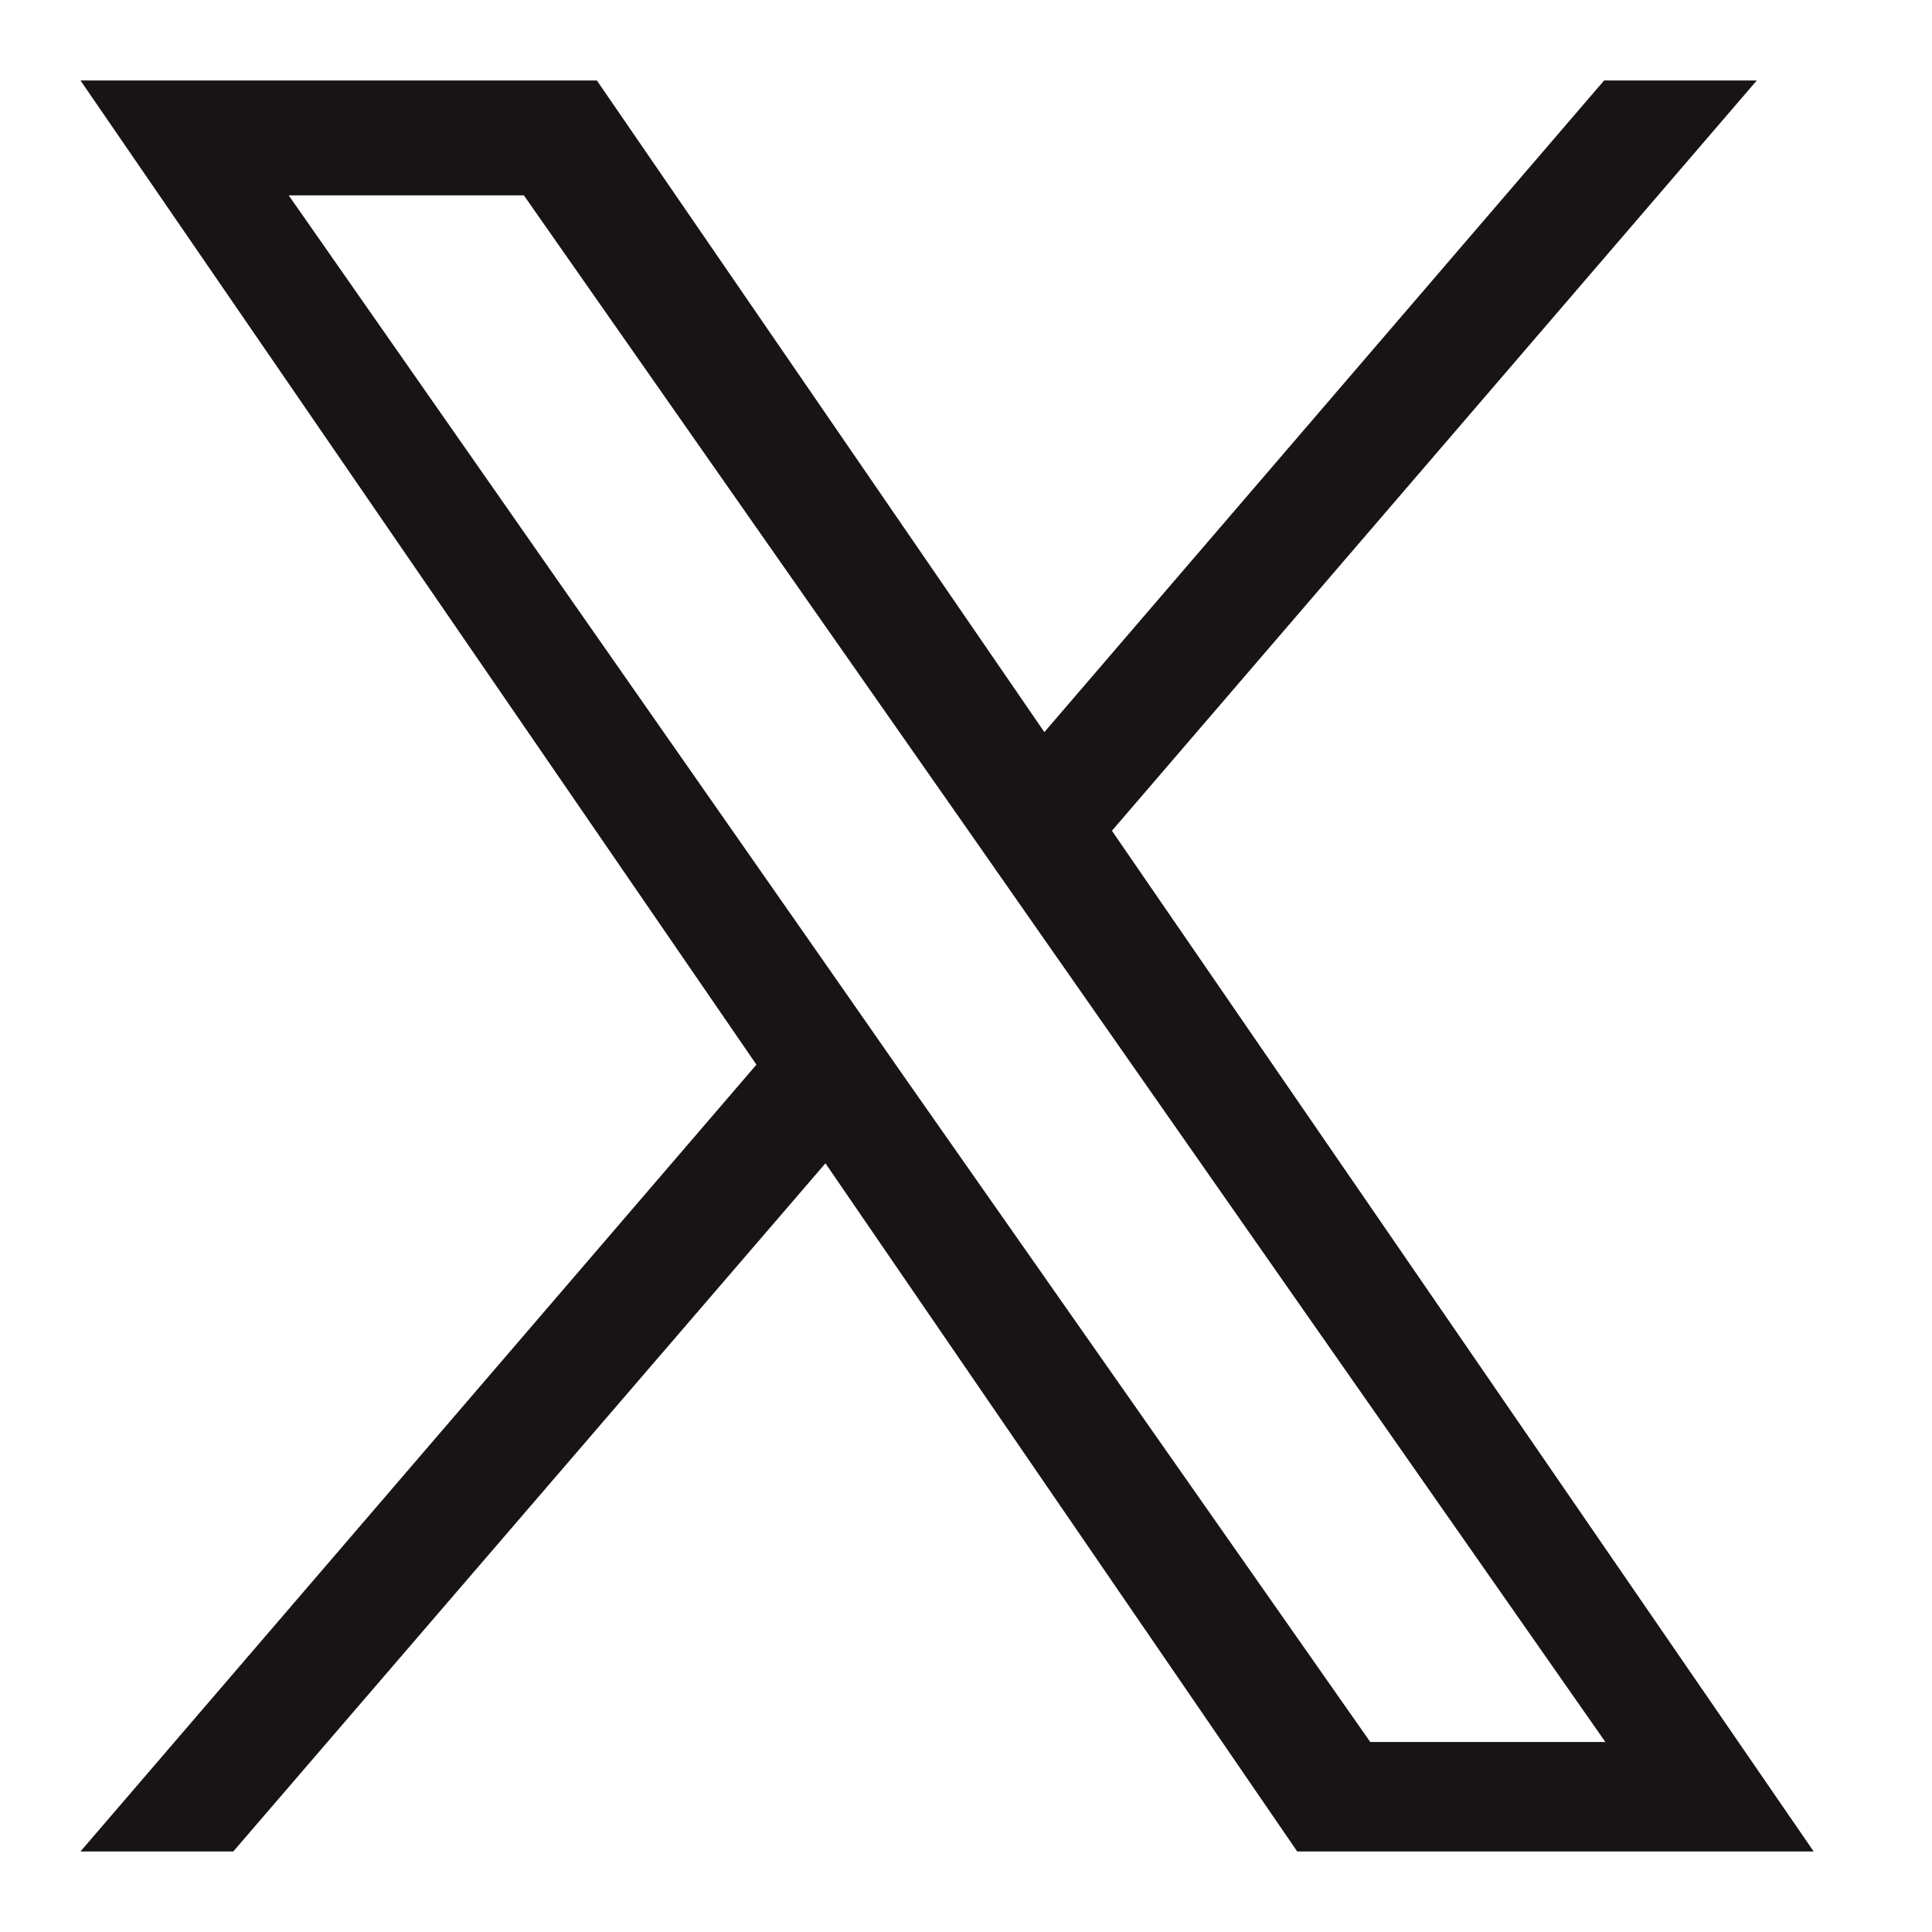 <?xml version="1.0" encoding="UTF-8"?>
<svg width="32px" height="32px" viewBox="0 0 32 32" version="1.1" xmlns="http://www.w3.org/2000/svg" xmlns:xlink="http://www.w3.org/1999/xlink">
    <title>Icons/Social/twitter</title>
    <g id="Modules" stroke="none" stroke-width="1" fill="none" fill-rule="evenodd">
        <g id="Modules-/-Footer-/-Desktop---Default" transform="translate(-948, -241)" fill="#181314">
            <g id="Social" transform="translate(948, 213)">
                <g id="Icons/Social/twitter" transform="translate(1.333, 29.333)">
                    <path d="M25.236,0 L15.965,10.793 L8.553,0 L0,0 L11.196,16.301 L0,29.333 L2.531,29.333 L12.339,17.935 L20.153,29.333 L28.707,29.333 L17.084,12.427 L27.765,0 L25.236,0 Z M13.613,16.459 L12.473,14.823 L3.449,1.903 L7.344,1.903 L14.645,12.337 L15.787,13.972 L25.257,27.52 L21.363,27.52 L13.613,16.459 Z" id="Fill-1"></path>
                </g>
            </g>
        </g>
    </g>
</svg>
